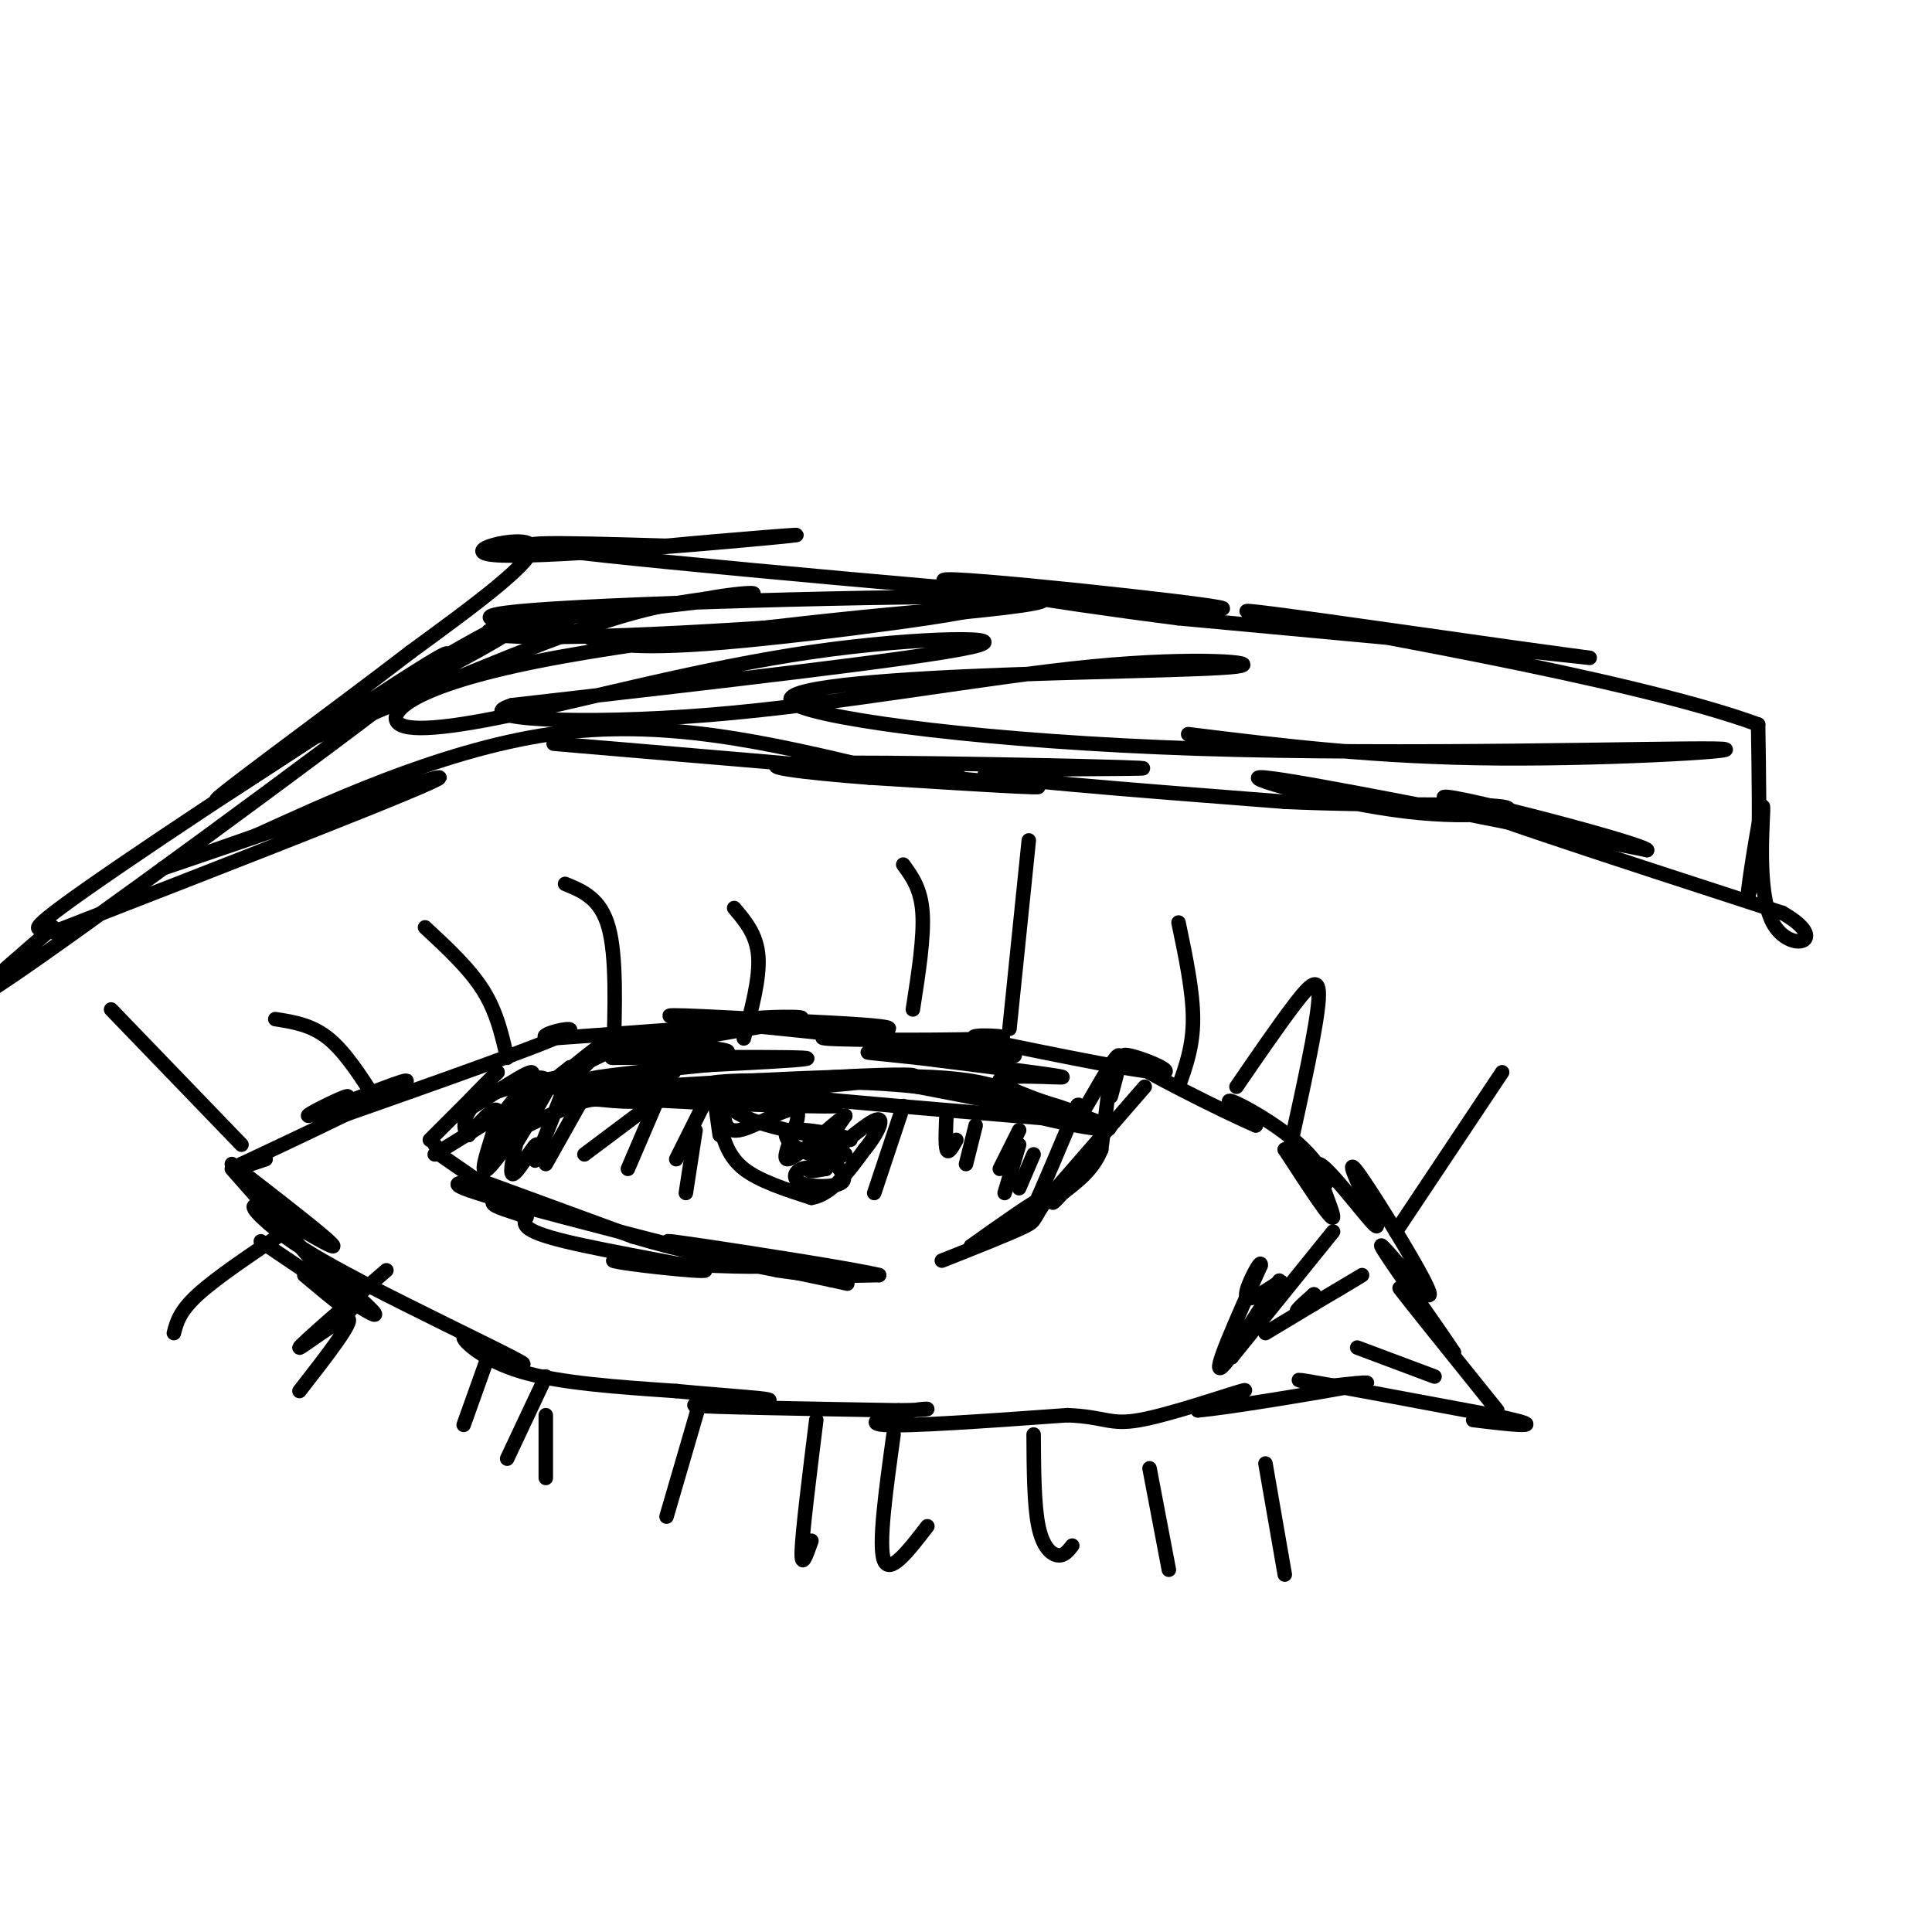 <svg viewBox='0 0 400 400' version='1.1' xmlns='http://www.w3.org/2000/svg' xmlns:xlink='http://www.w3.org/1999/xlink'><g fill='none' stroke='rgb(0,0,0)' stroke-width='3' stroke-linecap='round' stroke-linejoin='round'><path d='M310,292c-9.250,-11.500 -18.500,-23.000 -20,-25c-1.500,-2.000 4.750,5.500 11,13'/><path d='M301,280c-2.528,-3.976 -14.348,-20.416 -15,-22c-0.652,-1.584 9.863,11.689 10,10c0.137,-1.689 -10.104,-18.340 -14,-24c-3.896,-5.660 -1.448,-0.330 1,5'/><path d='M283,249c1.128,2.627 3.447,6.694 1,4c-2.447,-2.694 -9.659,-12.148 -11,-12c-1.341,0.148 3.188,9.900 3,11c-0.188,1.100 -5.094,-6.450 -10,-14'/><path d='M266,238c0.329,-0.255 6.150,6.107 8,7c1.850,0.893 -0.271,-3.683 -5,-8c-4.729,-4.317 -12.065,-8.376 -14,-9c-1.935,-0.624 1.533,2.188 5,5'/><path d='M260,233c-6.274,-2.655 -24.458,-11.792 -27,-14c-2.542,-2.208 10.560,2.512 8,3c-2.560,0.488 -20.780,-3.256 -39,-7'/><path d='M202,215c-2.710,-1.108 10.016,-0.380 4,0c-6.016,0.380 -30.774,0.410 -35,0c-4.226,-0.410 12.078,-1.260 13,-2c0.922,-0.740 -13.539,-1.370 -28,-2'/><path d='M156,211c-0.089,-0.489 13.689,-0.711 9,0c-4.689,0.711 -27.844,2.356 -51,4'/><path d='M114,215c-5.089,-0.400 7.689,-3.400 3,-1c-4.689,2.400 -26.844,10.200 -49,18'/><path d='M68,232c-5.861,1.282 3.986,-4.512 4,-5c0.014,-0.488 -9.804,4.330 -8,4c1.804,-0.330 15.230,-5.809 19,-7c3.770,-1.191 -2.115,1.904 -8,5'/><path d='M75,229c-5.500,2.833 -15.250,7.417 -25,12'/><path d='M50,241c-3.333,1.833 0.833,0.417 5,-1'/><path d='M48,242c10.750,12.167 21.500,24.333 24,28c2.500,3.667 -3.250,-1.167 -9,-6'/><path d='M54,257c10.250,6.917 20.500,13.833 23,15c2.500,1.167 -2.750,-3.417 -8,-8'/><path d='M58,252c0.000,0.000 -3.000,-4.000 -3,-4'/><path d='M48,241c10.619,8.208 21.238,16.417 21,17c-0.238,0.583 -11.333,-6.458 -15,-8c-3.667,-1.542 0.095,2.417 5,6c4.905,3.583 10.952,6.792 17,10'/><path d='M76,266c9.489,4.933 24.711,12.267 30,15c5.289,2.733 0.644,0.867 -4,-1'/><path d='M102,280c-2.310,-1.202 -6.083,-3.708 -6,-3c0.083,0.708 4.024,4.631 12,7c7.976,2.369 19.988,3.185 32,4'/><path d='M140,288c10.643,1.024 21.250,1.583 19,2c-2.250,0.417 -17.357,0.690 -15,1c2.357,0.310 22.179,0.655 42,1'/><path d='M186,292c7.988,-0.048 6.958,-0.667 3,0c-3.958,0.667 -10.845,2.619 -6,3c4.845,0.381 21.423,-0.810 38,-2'/><path d='M221,293c7.917,0.321 8.708,2.125 15,1c6.292,-1.125 18.083,-5.179 21,-6c2.917,-0.821 -3.042,1.589 -9,4'/><path d='M248,292c5.933,-0.489 25.267,-3.711 32,-5c6.733,-1.289 0.867,-0.644 -5,0'/><path d='M275,287c-3.356,-0.533 -9.244,-1.867 -4,-1c5.244,0.867 21.622,3.933 38,7'/><path d='M309,293c7.689,1.578 7.911,2.022 6,2c-1.911,-0.022 -5.956,-0.511 -10,-1'/><path d='M276,255c0.000,0.000 -21.000,26.000 -21,26'/><path d='M255,281c-0.179,-0.917 9.875,-16.208 10,-16c0.125,0.208 -9.679,15.917 -12,18c-2.321,2.083 2.839,-9.458 8,-21'/><path d='M261,262c0.311,-1.844 -2.911,4.044 -3,6c-0.089,1.956 2.956,-0.022 6,-2'/><path d='M262,276c9.822,-5.911 19.644,-11.822 20,-12c0.356,-0.178 -8.756,5.378 -12,7c-3.244,1.622 -0.622,-0.689 2,-3'/><path d='M272,268c0.333,-0.167 0.167,0.917 0,2'/><path d='M281,279c0.000,0.000 16.000,6.000 16,6'/><path d='M90,237c0.000,0.000 0.100,0.100 0.1,0.1'/><path d='M90,239c0.000,0.000 26.000,-16.000 26,-16'/><path d='M116,223c6.667,-3.833 10.333,-5.417 14,-7'/><path d='M91,239c0.000,0.000 13.000,9.000 13,9'/><path d='M101,245c0.000,0.000 30.000,11.000 30,11'/><path d='M131,256c10.000,3.000 20.000,5.000 30,7'/><path d='M161,263c8.500,1.333 14.750,1.167 21,1'/><path d='M182,264c-4.365,-1.137 -25.778,-4.480 -36,-6c-10.222,-1.520 -9.252,-1.217 -3,0c6.252,1.217 17.786,3.348 16,4c-1.786,0.652 -16.893,-0.174 -32,-1'/><path d='M127,261c0.976,0.595 19.417,2.583 19,2c-0.417,-0.583 -19.690,-3.738 -29,-6c-9.310,-2.262 -8.655,-3.631 -8,-5'/><path d='M109,252c-3.123,-1.306 -6.930,-2.072 -7,-3c-0.070,-0.928 3.596,-2.019 1,-3c-2.596,-0.981 -11.456,-1.852 -7,0c4.456,1.852 22.228,6.426 40,11'/><path d='M136,257c12.667,3.167 24.333,5.583 36,8'/><path d='M172,265c6.000,1.333 3.000,0.667 0,0'/><path d='M201,258c6.822,-4.844 13.644,-9.689 15,-10c1.356,-0.311 -2.756,3.911 -4,5c-1.244,1.089 0.378,-0.956 2,-3'/><path d='M214,250c1.833,-4.000 5.417,-12.500 9,-21'/><path d='M223,229c0.905,-1.702 -1.333,4.542 0,3c1.333,-1.542 6.238,-10.869 8,-13c1.762,-2.131 0.381,2.935 -1,8'/><path d='M237,225c0.000,0.000 -20.000,23.000 -20,23'/><path d='M217,248c-3.467,4.600 -2.133,4.600 -5,6c-2.867,1.400 -9.933,4.200 -17,7'/><path d='M230,222c0.000,0.000 -2.000,16.000 -2,16'/><path d='M228,238c-1.667,4.167 -4.833,6.583 -8,9'/><path d='M220,247c-1.667,1.833 -1.833,1.917 -2,2'/><path d='M89,236c0.000,0.000 14.000,-14.000 14,-14'/><path d='M103,222c-0.408,0.306 -8.429,8.072 -7,8c1.429,-0.072 12.308,-7.981 14,-8c1.692,-0.019 -5.802,7.852 -6,9c-0.198,1.148 6.901,-4.426 14,-10'/><path d='M118,221c1.083,-0.571 -3.208,3.000 -2,2c1.208,-1.000 7.917,-6.571 9,-7c1.083,-0.429 -3.458,4.286 -8,9'/><path d='M117,225c-0.711,-0.067 1.511,-4.733 1,-3c-0.511,1.733 -3.756,9.867 -7,18'/><path d='M111,240c-0.742,1.547 0.904,-3.585 0,-3c-0.904,0.585 -4.359,6.888 -5,6c-0.641,-0.888 1.531,-8.968 2,-11c0.469,-2.032 -0.766,1.984 -2,6'/><path d='M106,238c2.341,-3.522 9.195,-15.325 8,-14c-1.195,1.325 -10.437,15.780 -13,18c-2.563,2.220 1.553,-7.794 2,-11c0.447,-3.206 -2.777,0.397 -6,4'/><path d='M97,235c-1.244,-0.711 -1.356,-4.489 2,-7c3.356,-2.511 10.178,-3.756 17,-5'/><path d='M116,223c3.167,-0.167 2.583,1.917 2,4'/><path d='M112,225c31.822,1.844 63.644,3.689 61,4c-2.644,0.311 -39.756,-0.911 -47,-2c-7.244,-1.089 15.378,-2.044 38,-3'/><path d='M164,224c-0.933,-0.556 -22.267,-0.444 -16,1c6.267,1.444 40.133,4.222 74,7'/><path d='M222,232c8.010,-0.388 -8.967,-4.856 -18,-7c-9.033,-2.144 -10.124,-1.962 -3,0c7.124,1.962 22.464,5.703 22,6c-0.464,0.297 -16.732,-2.852 -33,-6'/><path d='M190,225c-9.695,-1.110 -17.434,-0.885 -21,-1c-3.566,-0.115 -2.960,-0.569 4,-1c6.960,-0.431 20.274,-0.837 15,0c-5.274,0.837 -29.137,2.919 -53,5'/><path d='M135,228c-10.556,0.422 -10.444,-1.022 -14,0c-3.556,1.022 -10.778,4.511 -18,8'/><path d='M103,236c0.201,-1.603 9.703,-9.609 10,-12c0.297,-2.391 -8.611,0.833 -3,1c5.611,0.167 25.741,-2.724 29,-3c3.259,-0.276 -10.355,2.064 -14,3c-3.645,0.936 2.677,0.468 9,0'/><path d='M134,225c13.578,-0.800 43.022,-2.800 59,-2c15.978,0.800 18.489,4.400 21,8'/><path d='M214,231c8.282,2.233 18.488,3.815 15,2c-3.488,-1.815 -20.670,-7.027 -22,-9c-1.330,-1.973 13.191,-0.707 13,-1c-0.191,-0.293 -15.096,-2.147 -30,-4'/><path d='M190,219c-8.565,-0.959 -14.976,-1.356 -6,-1c8.976,0.356 33.339,1.466 24,0c-9.339,-1.466 -52.379,-5.506 -65,-7c-12.621,-1.494 5.179,-0.441 14,0c8.821,0.441 8.663,0.269 4,1c-4.663,0.731 -13.832,2.366 -23,4'/><path d='M138,216c-6.001,0.515 -9.503,-0.196 -4,0c5.503,0.196 20.011,1.300 16,2c-4.011,0.700 -26.541,0.996 -23,1c3.541,0.004 33.155,-0.285 39,0c5.845,0.285 -12.077,1.142 -30,2'/><path d='M136,221c0.488,-0.083 16.708,-1.292 15,-1c-1.708,0.292 -21.345,2.083 -27,3c-5.655,0.917 2.673,0.958 11,1'/><path d='M148,228c0.000,0.000 1.000,7.000 1,7'/><path d='M149,233c0.917,3.250 1.833,6.500 5,9c3.167,2.500 8.583,4.250 14,6'/><path d='M168,248c4.167,-0.667 7.583,-5.333 11,-10'/><path d='M179,238c2.869,-3.488 4.542,-7.208 2,-6c-2.542,1.208 -9.298,7.345 -11,8c-1.702,0.655 1.649,-4.173 5,-9'/><path d='M175,231c-2.247,1.338 -10.365,9.183 -12,9c-1.635,-0.183 3.214,-8.396 2,-10c-1.214,-1.604 -8.490,3.399 -12,4c-3.510,0.601 -3.255,-3.199 -3,-7'/><path d='M150,227c-0.521,-0.248 -0.323,2.631 6,5c6.323,2.369 18.773,4.229 20,4c1.227,-0.229 -8.768,-2.548 -12,-2c-3.232,0.548 0.299,3.961 4,5c3.701,1.039 7.573,-0.297 7,0c-0.573,0.297 -5.592,2.228 -7,3c-1.408,0.772 0.796,0.386 3,0'/><path d='M171,242c-0.537,-0.169 -3.381,-0.592 -5,0c-1.619,0.592 -2.013,2.198 0,3c2.013,0.802 6.432,0.801 8,0c1.568,-0.801 0.284,-2.400 -1,-4'/><path d='M122,225c0.000,0.000 -9.000,16.000 -9,16'/><path d='M137,227c0.000,0.000 -16.000,12.000 -16,12'/><path d='M136,228c0.000,0.000 -6.000,14.000 -6,14'/><path d='M146,228c0.000,0.000 -6.000,12.000 -6,12'/><path d='M144,234c0.000,0.000 -2.000,13.000 -2,13'/><path d='M187,229c0.000,0.000 -6.000,18.000 -6,18'/><path d='M196,230c-0.167,3.500 -0.333,7.000 0,8c0.333,1.000 1.167,-0.500 2,-2'/><path d='M202,233c0.000,0.000 -2.000,8.000 -2,8'/><path d='M211,234c0.000,0.000 -4.000,8.000 -4,8'/><path d='M211,237c0.000,0.000 -3.000,10.000 -3,10'/><path d='M214,239c0.000,0.000 -3.000,7.000 -3,7'/><path d='M59,255c-7.083,4.750 -14.167,9.500 -18,13c-3.833,3.500 -4.417,5.750 -5,8'/><path d='M80,263c-8.933,7.756 -17.867,15.511 -18,16c-0.133,0.489 8.533,-6.289 10,-6c1.467,0.289 -4.267,7.644 -10,15'/><path d='M101,281c0.000,0.000 -5.000,14.000 -5,14'/><path d='M113,285c0.000,0.000 -8.000,17.000 -8,17'/><path d='M113,293c0.000,0.000 0.000,13.000 0,13'/><path d='M145,290c0.000,0.000 -7.000,24.000 -7,24'/><path d='M169,294c-1.417,11.417 -2.833,22.833 -3,27c-0.167,4.167 0.917,1.083 2,-2'/><path d='M185,297c-1.583,11.417 -3.167,22.833 -2,26c1.167,3.167 5.083,-1.917 9,-7'/><path d='M214,297c0.044,7.311 0.089,14.622 1,19c0.911,4.378 2.689,5.822 4,6c1.311,0.178 2.156,-0.911 3,-2'/><path d='M238,304c0.000,0.000 4.000,21.000 4,21'/><path d='M262,303c0.000,0.000 4.000,23.000 4,23'/><path d='M289,255c0.000,0.000 22.000,-33.000 22,-33'/><path d='M267,238c2.822,-12.822 5.644,-25.644 6,-31c0.356,-5.356 -1.756,-3.244 -5,1c-3.244,4.244 -7.622,10.622 -12,17'/><path d='M244,225c1.500,-4.167 3.000,-8.333 3,-14c0.000,-5.667 -1.500,-12.833 -3,-20'/><path d='M209,213c0.000,0.000 4.000,-39.000 4,-39'/><path d='M189,209c1.167,-7.500 2.333,-15.000 2,-20c-0.333,-5.000 -2.167,-7.500 -4,-10'/><path d='M154,215c1.667,-6.250 3.333,-12.500 3,-17c-0.333,-4.500 -2.667,-7.250 -5,-10'/><path d='M127,219c0.333,-10.500 0.667,-21.000 -1,-27c-1.667,-6.000 -5.333,-7.500 -9,-9'/><path d='M105,219c-1.083,-4.750 -2.167,-9.500 -5,-14c-2.833,-4.500 -7.417,-8.750 -12,-13'/><path d='M78,228c-3.250,-5.083 -6.500,-10.167 -10,-13c-3.500,-2.833 -7.250,-3.417 -11,-4'/><path d='M50,237c0.000,0.000 -27.000,-28.000 -27,-28'/><path d='M11,193c39.867,-15.511 79.733,-31.022 80,-32c0.267,-0.978 -39.067,12.578 -52,17c-12.933,4.422 0.533,-0.289 14,-5'/><path d='M53,173c12.756,-5.756 37.644,-17.644 61,-21c23.356,-3.356 45.178,1.822 67,7'/><path d='M181,159c17.354,1.804 27.239,2.813 5,1c-22.239,-1.813 -76.603,-6.450 -71,-6c5.603,0.450 71.172,5.986 92,8c20.828,2.014 -3.086,0.507 -27,-1'/><path d='M180,161c-12.011,-0.898 -28.539,-2.643 -13,-3c15.539,-0.357 63.145,0.673 69,1c5.855,0.327 -30.041,-0.049 -32,1c-1.959,1.049 30.021,3.525 62,6'/><path d='M266,166c20.281,0.935 39.982,0.271 45,1c5.018,0.729 -4.649,2.850 -20,1c-15.351,-1.850 -36.386,-7.671 -29,-7c7.386,0.671 43.193,7.836 79,15'/><path d='M341,176c-0.156,-1.178 -40.044,-11.622 -42,-11c-1.956,0.622 34.022,12.311 70,24'/><path d='M369,189c10.443,5.914 1.552,8.699 -2,2c-3.552,-6.699 -1.764,-22.880 -2,-24c-0.236,-1.120 -2.496,12.823 -3,17c-0.504,4.177 0.748,-1.411 2,-7'/><path d='M364,177c0.333,-5.667 0.167,-16.333 0,-27'/><path d='M364,150c-26.450,-9.772 -92.574,-20.702 -104,-23c-11.426,-2.298 31.847,4.035 53,7c21.153,2.965 20.187,2.561 5,1c-15.187,-1.561 -44.593,-4.281 -74,-7'/><path d='M244,128c-27.129,-3.427 -57.952,-8.496 -46,-8c11.952,0.496 66.679,6.557 53,6c-13.679,-0.557 -95.766,-7.730 -126,-11c-30.234,-3.270 -8.617,-2.635 13,-2'/><path d='M138,113c11.424,-1.107 33.485,-2.874 25,-2c-8.485,0.874 -47.515,4.389 -59,4c-11.485,-0.389 4.576,-4.683 6,-2c1.424,2.683 -11.788,12.341 -25,22'/><path d='M85,135c-16.856,12.982 -46.498,34.439 -39,30c7.498,-4.439 52.134,-34.772 46,-29c-6.134,5.772 -63.038,47.649 -85,63c-21.962,15.351 -8.981,4.175 4,-7'/><path d='M11,192c-1.910,-0.138 -8.686,3.015 7,-8c15.686,-11.015 53.833,-36.200 74,-48c20.167,-11.800 22.354,-10.214 10,-3c-12.354,7.214 -39.249,20.058 -38,20c1.249,-0.058 30.643,-13.016 49,-20c18.357,-6.984 25.679,-7.992 33,-9'/><path d='M146,124c9.043,-1.708 15.151,-1.480 4,0c-11.151,1.480 -39.562,4.210 -47,6c-7.438,1.790 6.098,2.640 38,1c31.902,-1.640 82.170,-5.769 74,-7c-8.170,-1.231 -74.776,0.438 -100,2c-25.224,1.562 -9.064,3.018 -1,4c8.064,0.982 8.032,1.491 8,2'/><path d='M122,132c3.263,1.069 7.421,2.743 28,1c20.579,-1.743 57.579,-6.901 51,-7c-6.579,-0.099 -56.736,4.862 -85,10c-28.264,5.138 -34.634,10.454 -34,13c0.634,2.546 8.273,2.322 24,-1c15.727,-3.322 39.542,-9.740 62,-13c22.458,-3.260 43.559,-3.360 33,-1c-10.559,2.360 -52.780,7.180 -95,12'/><path d='M106,146c-9.535,2.912 14.126,4.191 41,2c26.874,-2.191 56.961,-7.852 79,-10c22.039,-2.148 36.029,-0.782 30,0c-6.029,0.782 -32.079,0.981 -55,2c-22.921,1.019 -42.714,2.859 -36,6c6.714,3.141 39.934,7.584 83,9c43.066,1.416 95.979,-0.196 107,0c11.021,0.196 -19.851,2.199 -45,2c-25.149,-0.199 -44.574,-2.599 -64,-5'/></g>
</svg>